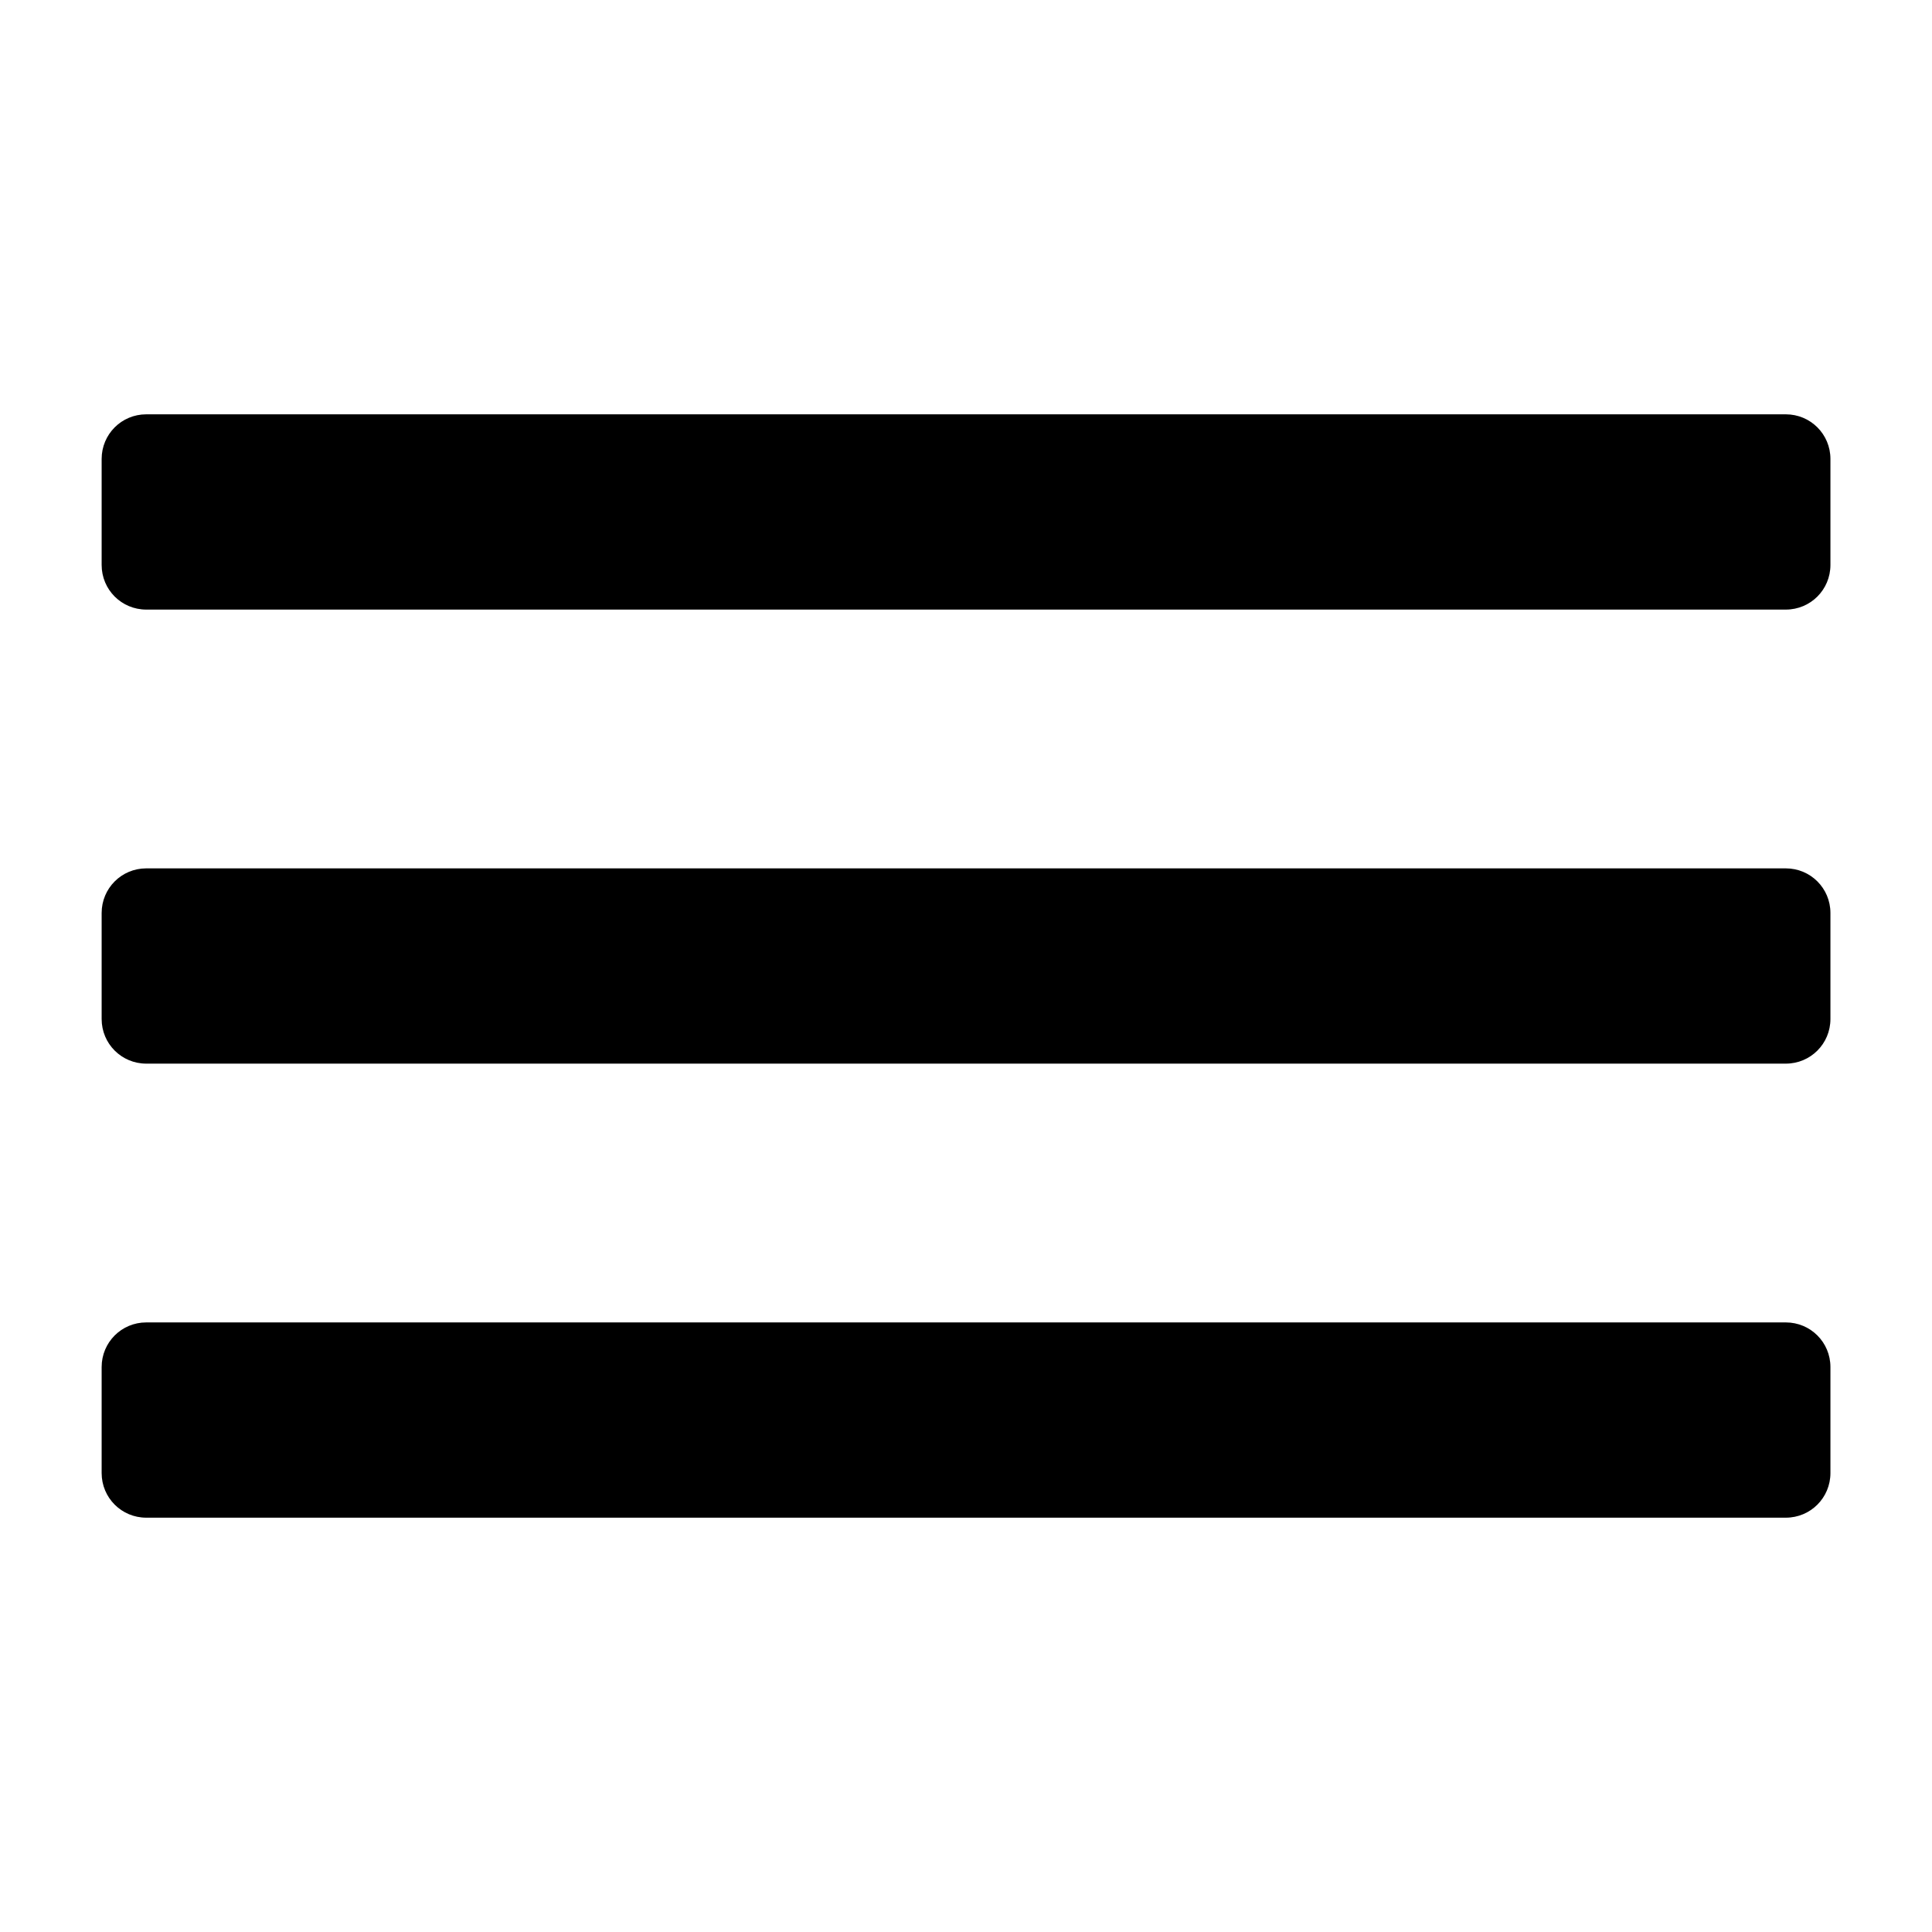 <?xml version="1.0" encoding="UTF-8"?>
<svg width="100" height="100" version="1.1" viewBox="0 0 26.458 26.458" xmlns="http://www.w3.org/2000/svg" xmlns:cc="http://creativecommons.org/ns#" xmlns:dc="http://purl.org/dc/elements/1.1/" xmlns:rdf="http://www.w3.org/1999/02/22-rdf-syntax-ns#">
 <style type="text/css">.content{display:inline;fill:#000000;}</style>
 <g fill-rule="evenodd" stroke-width=".208">
  <path d="m2.003 5.674h22.453c0.338 0 0.611 0.272 0.611 0.611v1.452c0 0.338-0.272 0.611-0.611 0.611h-22.453c-0.338 0-0.611-0.272-0.611-0.611v-1.452c0-0.338 0.272-0.611 0.611-0.611z"/>
  <path d="m2.003 11.892h22.453c0.338 0 0.611 0.272 0.611 0.611v1.452c0 0.338-0.272 0.611-0.611 0.611h-22.453c-0.338 0-0.611-0.272-0.611-0.611v-1.452c0-0.338 0.272-0.611 0.611-0.611z"/>
  <path d="m2.003 18.11h22.453c0.338 0 0.611 0.272 0.611 0.611v1.452c0 0.338-0.272 0.611-0.611 0.611h-22.453c-0.338 0-0.611-0.272-0.611-0.611v-1.452c0-0.338 0.272-0.611 0.611-0.611z"/>
 </g>
</svg>
